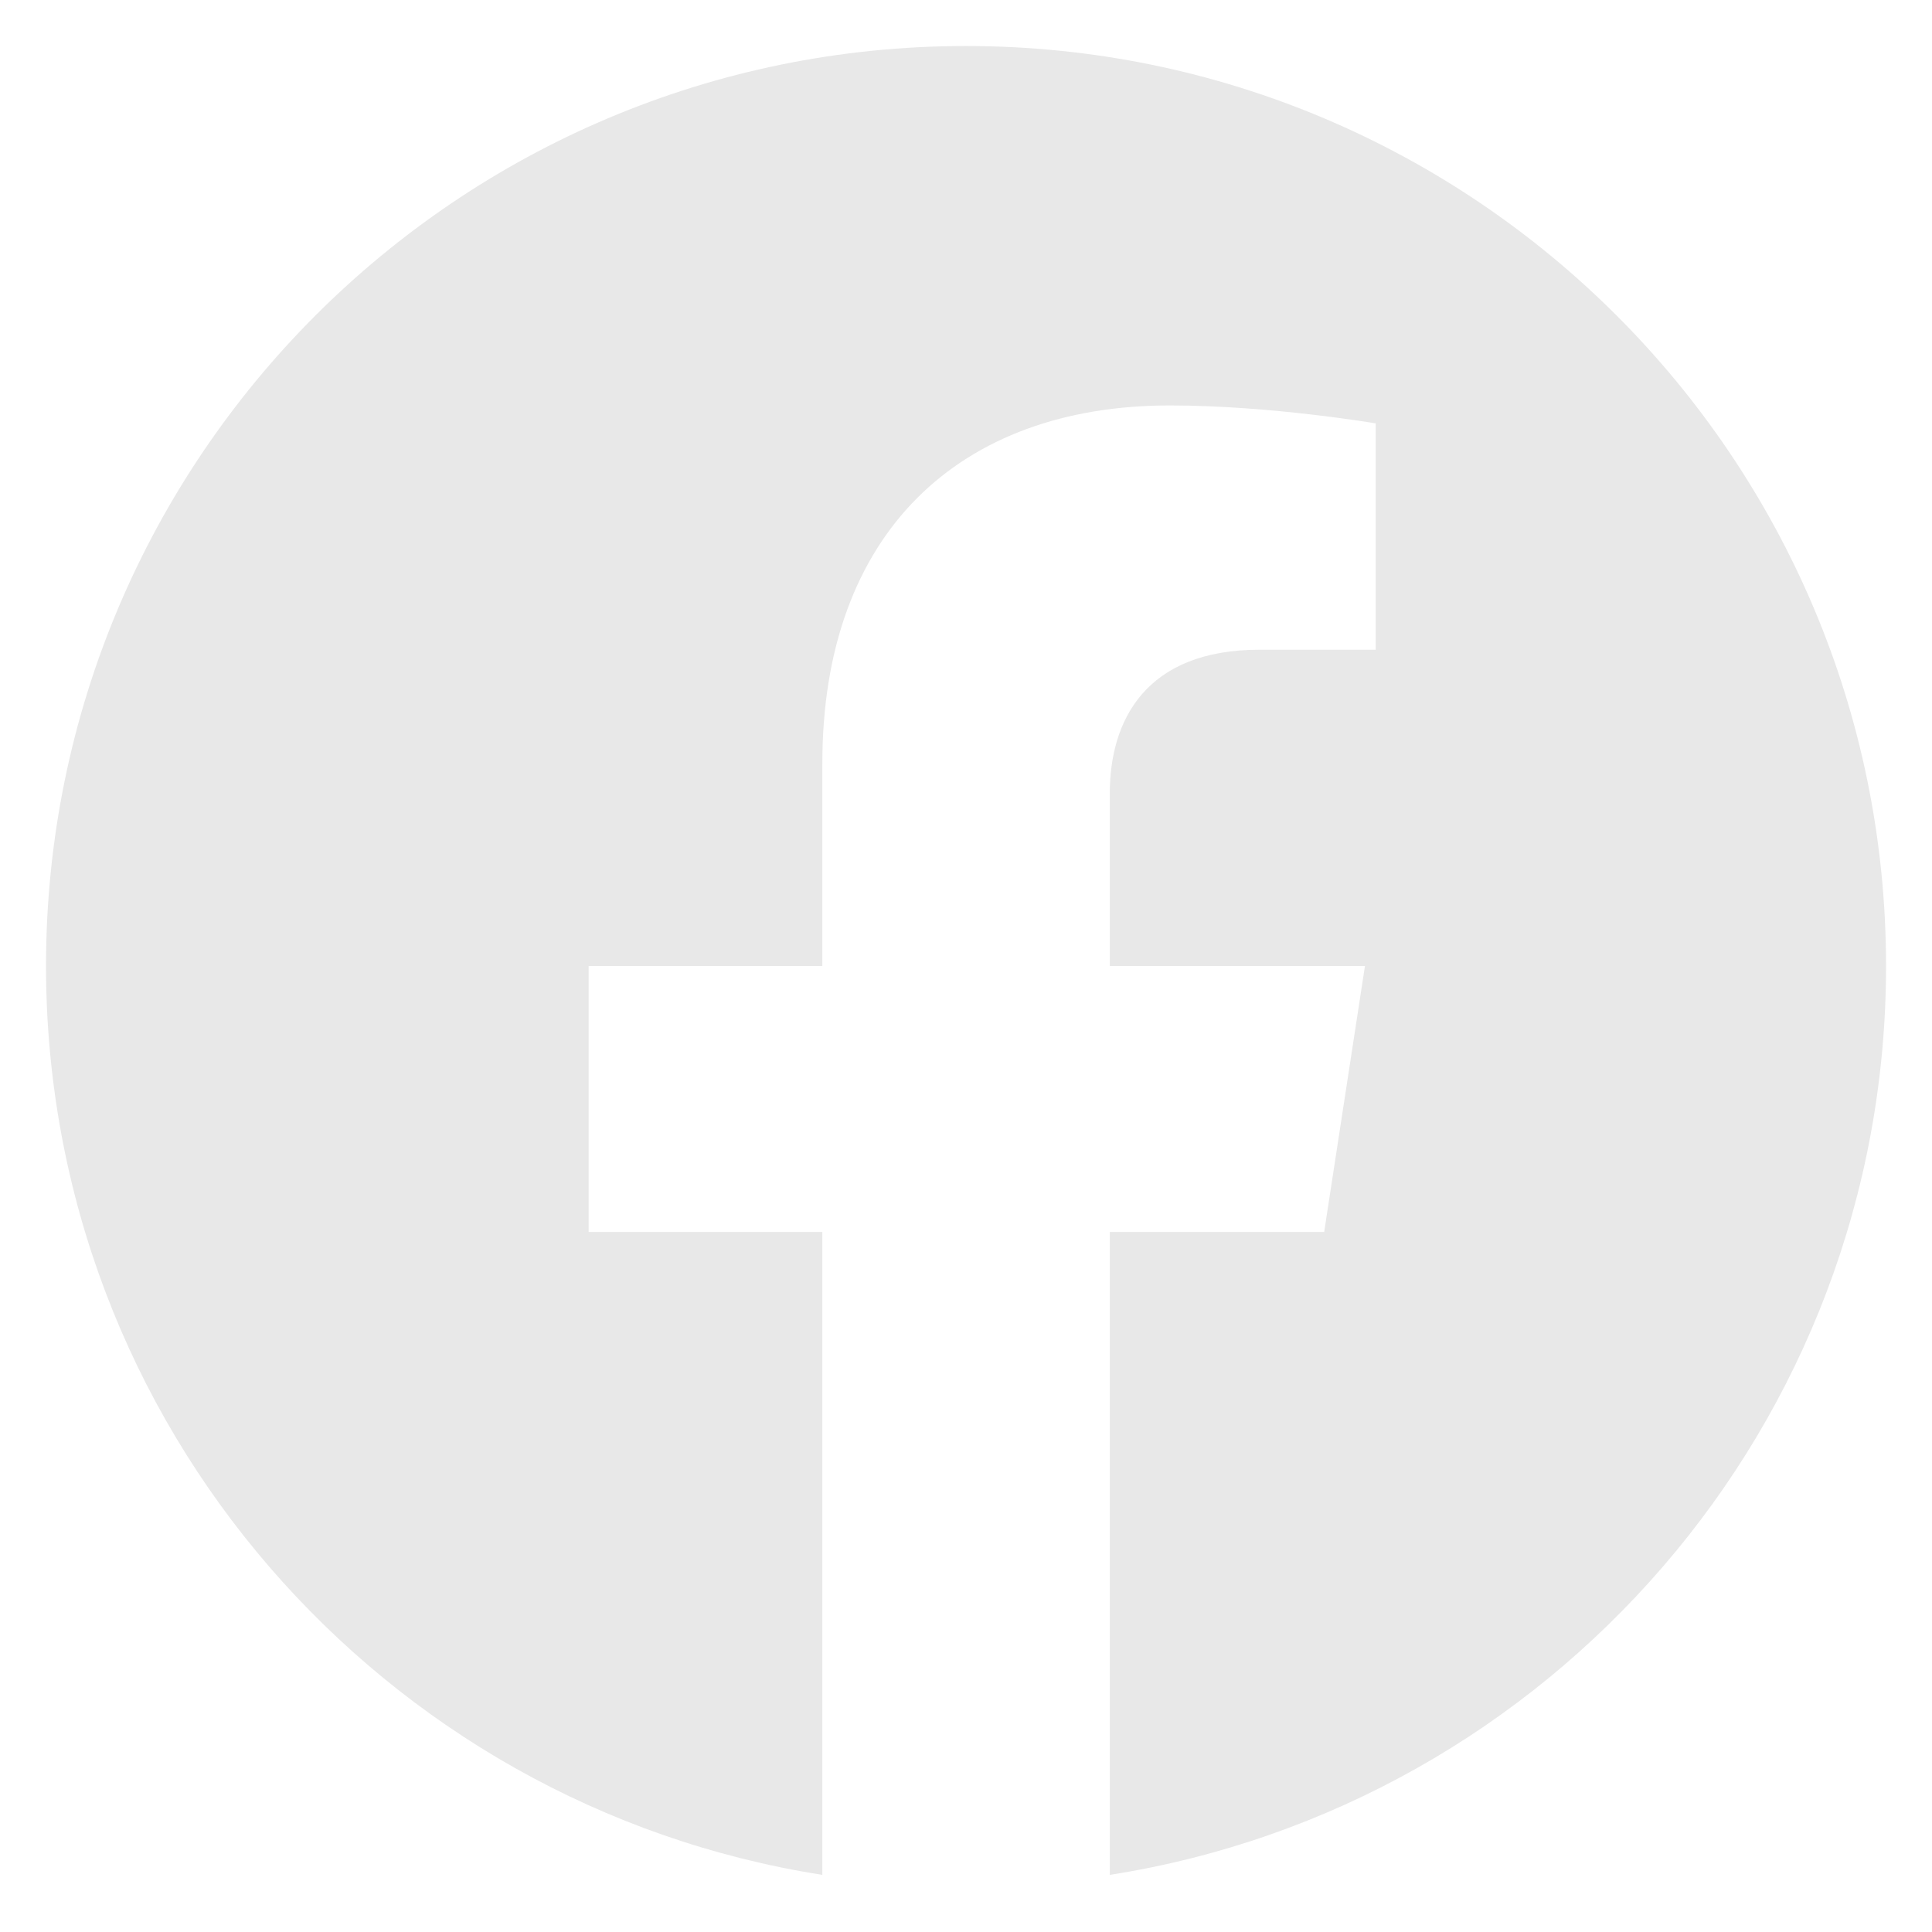 <svg width="28" height="28" viewBox="0 0 28 28" fill="none" xmlns="http://www.w3.org/2000/svg">
<path d="M14 0.667C6.636 0.667 0.667 6.636 0.667 14C0.667 20.655 5.543 26.171 11.918 27.172V17.854H8.531V14H11.918V11.063C11.918 7.722 13.907 5.876 16.954 5.876C18.412 5.876 19.938 6.136 19.938 6.136V9.416H18.258C16.6 9.416 16.084 10.444 16.084 11.499V14H19.782L19.191 17.854H16.084V27.172C22.458 26.172 27.334 20.654 27.334 14C27.334 6.636 21.364 0.667 14 0.667Z" fill="#E8E8E8"/>
</svg>
